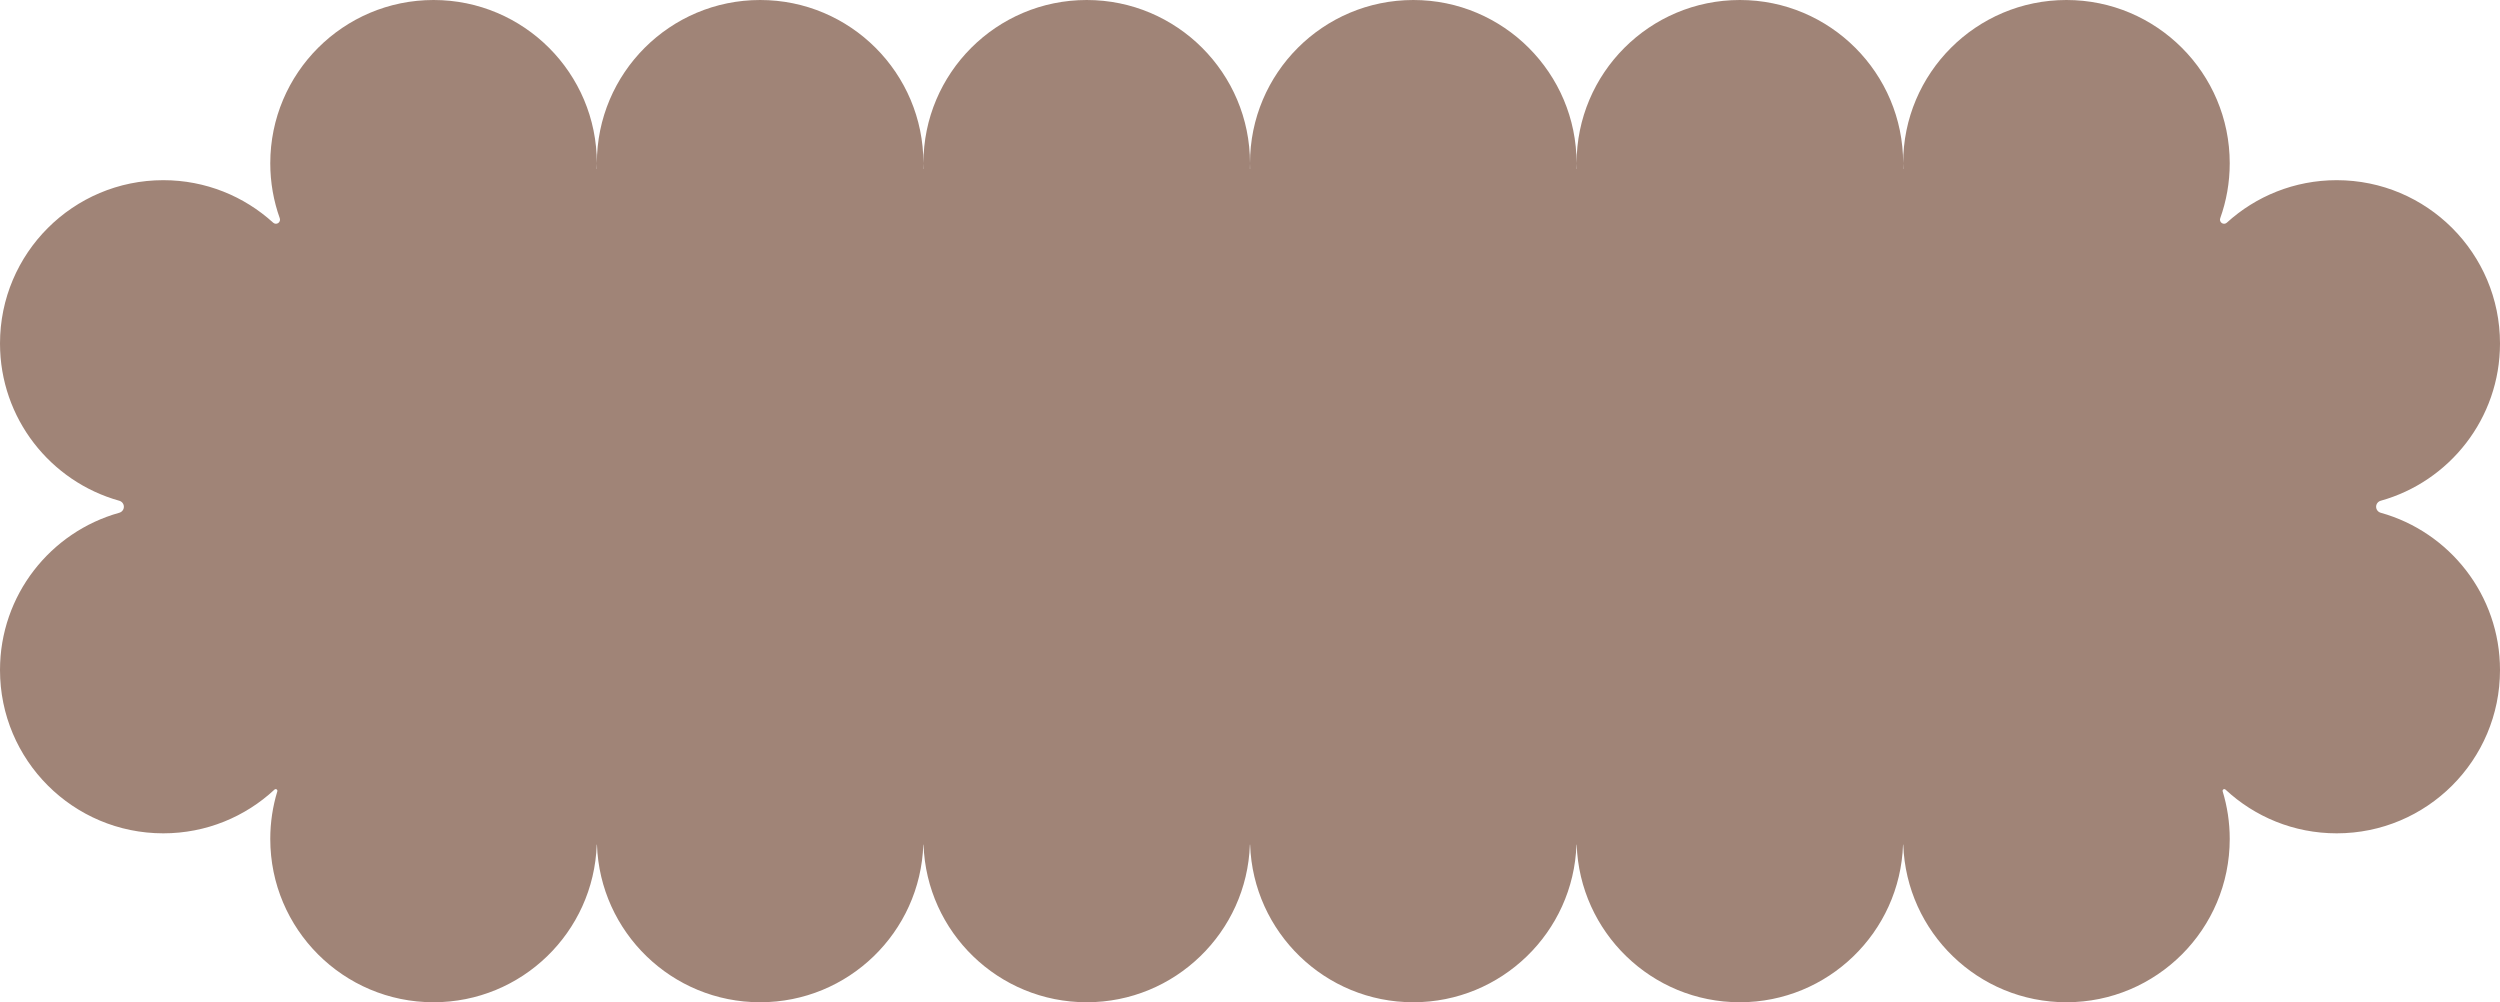 <?xml version="1.0" encoding="UTF-8"?> <svg xmlns="http://www.w3.org/2000/svg" width="222" height="89" viewBox="0 0 222 89" fill="none"><path data-figma-bg-blur-radius="10" d="M183.5 0C191.508 0 198 6.492 198 14.5C198 16.213 197.701 17.856 197.155 19.382C197.098 19.541 197.157 19.719 197.299 19.811V19.811C197.438 19.902 197.62 19.886 197.742 19.774C200.318 17.43 203.742 16 207.5 16C215.508 16 222 22.492 222 30.5C222 37.155 217.516 42.762 211.405 44.467C211.166 44.534 211 44.751 211 45V45V45C211 45.248 211.165 45.465 211.404 45.532C217.516 47.236 222 52.845 222 59.5C222 67.508 215.508 74 207.5 74C203.683 74 200.212 72.525 197.623 70.115C197.571 70.067 197.494 70.06 197.435 70.098V70.098C197.378 70.136 197.353 70.206 197.373 70.271C197.78 71.609 198 73.029 198 74.5C198 82.508 191.508 89 183.5 89C175.663 89 169.279 82.782 169.01 75.01C169.01 75.004 169.005 75 169 75V75C168.995 75 168.99 75.004 168.99 75.01C168.721 82.782 162.337 89 154.5 89C146.663 89 140.279 82.782 140.01 75.01C140.01 75.004 140.005 75 140 75V75C139.995 75 139.99 75.004 139.99 75.01C139.721 82.782 133.337 89 125.5 89C117.663 89 111.279 82.782 111.01 75.01C111.01 75.004 111.005 75 111 75V75C110.995 75 110.99 75.004 110.99 75.01C110.721 82.782 104.337 89 96.5 89C88.662 89 82.279 82.782 82.01 75.01C82.01 75.004 82.005 75 82 75V75C81.995 75 81.99 75.004 81.99 75.01C81.721 82.782 75.338 89 67.5 89C59.663 89 53.279 82.782 53.01 75.01C53.01 75.004 53.005 75 53 75V75C52.995 75 52.99 75.004 52.99 75.01C52.721 82.782 46.337 89 38.5 89C30.492 89 24 82.508 24 74.5C24 73.029 24.219 71.609 24.626 70.271C24.646 70.206 24.621 70.136 24.564 70.098V70.098C24.505 70.06 24.428 70.067 24.376 70.115C21.787 72.525 18.316 74 14.5 74C6.492 74 0 67.508 0 59.5C0 52.845 4.483 47.237 10.595 45.532C10.834 45.465 11 45.248 11 45V45V45C11 44.751 10.833 44.534 10.594 44.467C4.483 42.762 0 37.155 0 30.5C0 22.492 6.492 16 14.5 16C18.258 16 21.681 17.43 24.257 19.774C24.379 19.886 24.561 19.902 24.7 19.811V19.811C24.842 19.719 24.901 19.541 24.844 19.382C24.298 17.856 24 16.213 24 14.5C24 6.492 30.492 0 38.5 0C46.508 0 53 6.492 53 14.5C53 14.664 52.996 14.828 52.991 14.99C52.99 14.996 52.995 15 53 15V15C53.005 15 53.01 14.996 53.009 14.99C53.004 14.828 53 14.664 53 14.5C53 6.492 59.492 0 67.5 0C75.508 0 82 6.492 82 14.5C82 14.664 81.996 14.828 81.991 14.99C81.99 14.996 81.995 15 82 15V15C82.005 15 82.01 14.996 82.009 14.99C82.004 14.828 82 14.664 82 14.5C82 6.492 88.492 0 96.5 0C104.508 0 111 6.492 111 14.5C111 14.664 110.996 14.828 110.991 14.99C110.99 14.996 110.995 15 111 15V15C111.005 15 111.01 14.996 111.009 14.99C111.004 14.828 111 14.664 111 14.5C111 6.492 117.492 0 125.5 0C133.508 0 140 6.492 140 14.5C140 14.664 139.996 14.828 139.991 14.99C139.99 14.996 139.995 15 140 15V15C140.005 15 140.01 14.996 140.009 14.99C140.004 14.828 140 14.664 140 14.5C140 6.492 146.492 0 154.5 0C162.508 0 169 6.492 169 14.5C169 14.664 168.996 14.828 168.991 14.99C168.99 14.996 168.995 15 169 15V15C169.005 15 169.01 14.996 169.009 14.99C169.004 14.828 169 14.664 169 14.5C169 6.492 175.492 0 183.5 0Z" fill="#A08477"></path><defs><clipPath id="bgblur_0_50_31_clip_path" transform="translate(10 10)"><path d="M183.5 0C191.508 0 198 6.492 198 14.5C198 16.213 197.701 17.856 197.155 19.382C197.098 19.541 197.157 19.719 197.299 19.811V19.811C197.438 19.902 197.62 19.886 197.742 19.774C200.318 17.43 203.742 16 207.5 16C215.508 16 222 22.492 222 30.5C222 37.155 217.516 42.762 211.405 44.467C211.166 44.534 211 44.751 211 45V45V45C211 45.248 211.165 45.465 211.404 45.532C217.516 47.236 222 52.845 222 59.5C222 67.508 215.508 74 207.5 74C203.683 74 200.212 72.525 197.623 70.115C197.571 70.067 197.494 70.06 197.435 70.098V70.098C197.378 70.136 197.353 70.206 197.373 70.271C197.78 71.609 198 73.029 198 74.5C198 82.508 191.508 89 183.5 89C175.663 89 169.279 82.782 169.01 75.01C169.01 75.004 169.005 75 169 75V75C168.995 75 168.99 75.004 168.99 75.01C168.721 82.782 162.337 89 154.5 89C146.663 89 140.279 82.782 140.01 75.01C140.01 75.004 140.005 75 140 75V75C139.995 75 139.99 75.004 139.99 75.01C139.721 82.782 133.337 89 125.5 89C117.663 89 111.279 82.782 111.01 75.01C111.01 75.004 111.005 75 111 75V75C110.995 75 110.99 75.004 110.99 75.01C110.721 82.782 104.337 89 96.5 89C88.662 89 82.279 82.782 82.01 75.01C82.01 75.004 82.005 75 82 75V75C81.995 75 81.99 75.004 81.99 75.01C81.721 82.782 75.338 89 67.5 89C59.663 89 53.279 82.782 53.01 75.01C53.01 75.004 53.005 75 53 75V75C52.995 75 52.99 75.004 52.99 75.01C52.721 82.782 46.337 89 38.5 89C30.492 89 24 82.508 24 74.5C24 73.029 24.219 71.609 24.626 70.271C24.646 70.206 24.621 70.136 24.564 70.098V70.098C24.505 70.06 24.428 70.067 24.376 70.115C21.787 72.525 18.316 74 14.5 74C6.492 74 0 67.508 0 59.5C0 52.845 4.483 47.237 10.595 45.532C10.834 45.465 11 45.248 11 45V45V45C11 44.751 10.833 44.534 10.594 44.467C4.483 42.762 0 37.155 0 30.5C0 22.492 6.492 16 14.5 16C18.258 16 21.681 17.43 24.257 19.774C24.379 19.886 24.561 19.902 24.7 19.811V19.811C24.842 19.719 24.901 19.541 24.844 19.382C24.298 17.856 24 16.213 24 14.5C24 6.492 30.492 0 38.5 0C46.508 0 53 6.492 53 14.5C53 14.664 52.996 14.828 52.991 14.99C52.99 14.996 52.995 15 53 15V15C53.005 15 53.01 14.996 53.009 14.99C53.004 14.828 53 14.664 53 14.5C53 6.492 59.492 0 67.5 0C75.508 0 82 6.492 82 14.5C82 14.664 81.996 14.828 81.991 14.99C81.99 14.996 81.995 15 82 15V15C82.005 15 82.01 14.996 82.009 14.99C82.004 14.828 82 14.664 82 14.5C82 6.492 88.492 0 96.5 0C104.508 0 111 6.492 111 14.5C111 14.664 110.996 14.828 110.991 14.99C110.99 14.996 110.995 15 111 15V15C111.005 15 111.01 14.996 111.009 14.99C111.004 14.828 111 14.664 111 14.5C111 6.492 117.492 0 125.5 0C133.508 0 140 6.492 140 14.5C140 14.664 139.996 14.828 139.991 14.99C139.99 14.996 139.995 15 140 15V15C140.005 15 140.01 14.996 140.009 14.99C140.004 14.828 140 14.664 140 14.5C140 6.492 146.492 0 154.5 0C162.508 0 169 6.492 169 14.5C169 14.664 168.996 14.828 168.991 14.99C168.99 14.996 168.995 15 169 15V15C169.005 15 169.01 14.996 169.009 14.99C169.004 14.828 169 14.664 169 14.5C169 6.492 175.492 0 183.5 0Z"></path></clipPath></defs></svg> 